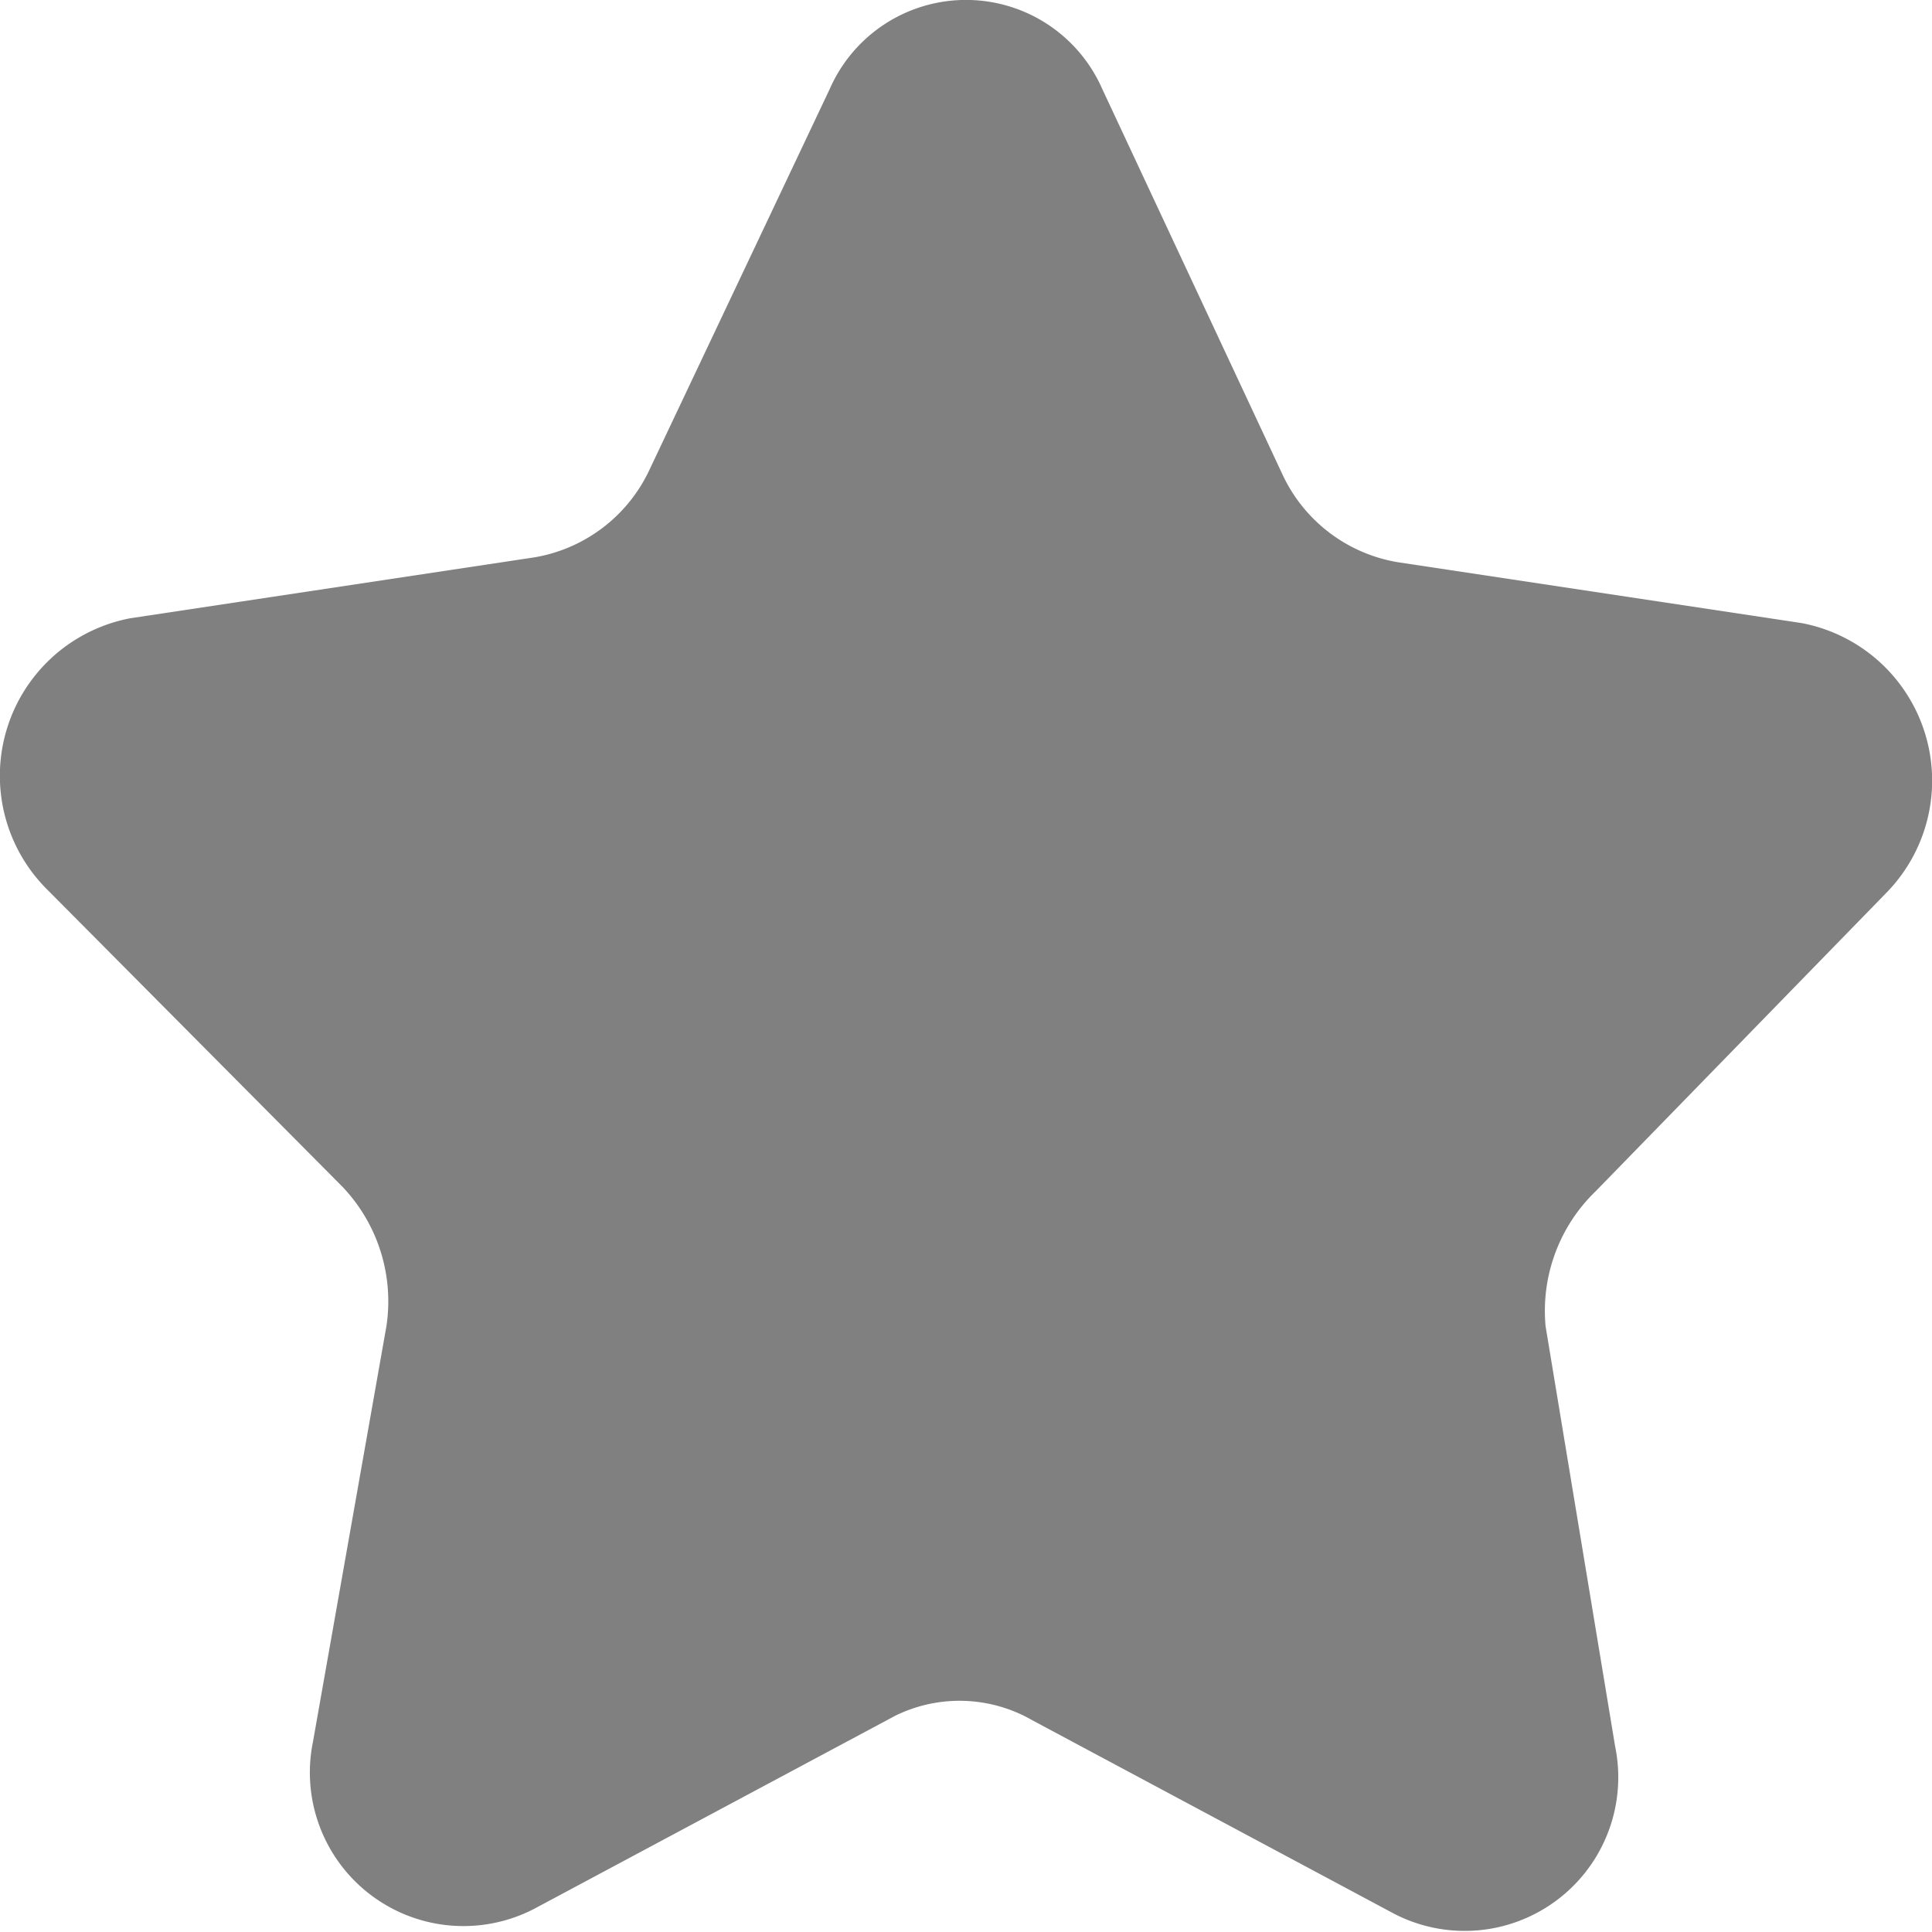 <?xml version="1.0" encoding="UTF-8"?> <svg xmlns="http://www.w3.org/2000/svg" viewBox="0 0 20 20"><g id="ac3092c6-4703-4c5c-8835-4633ee29ba84" data-name="PSN_Icon_Book_Of_Darkness_Star"><path id="e9e7826e-7bed-4b00-becf-441fb268a562" data-name="Icon" d="M9.27,17.76l-3.74,2a1.59,1.59,0,0,1-2.29-1.73L4,13.73a1.72,1.72,0,0,0-.46-1.45L.48,9.2a1.66,1.66,0,0,1,.87-2.8l4.18-.63a1.61,1.61,0,0,0,1.19-.9L8.59.92a1.54,1.54,0,0,1,2.82,0l1.87,4a1.61,1.61,0,0,0,1.19.9l4.18.63a1.66,1.66,0,0,1,.87,2.8l-3,3.08A1.72,1.72,0,0,0,16,13.73l.72,4.35a1.59,1.59,0,0,1-2.29,1.73l-3.74-2A1.51,1.51,0,0,0,9.27,17.76Z" transform="translate(0 0)" style="fill:gray"></path></g></svg> 